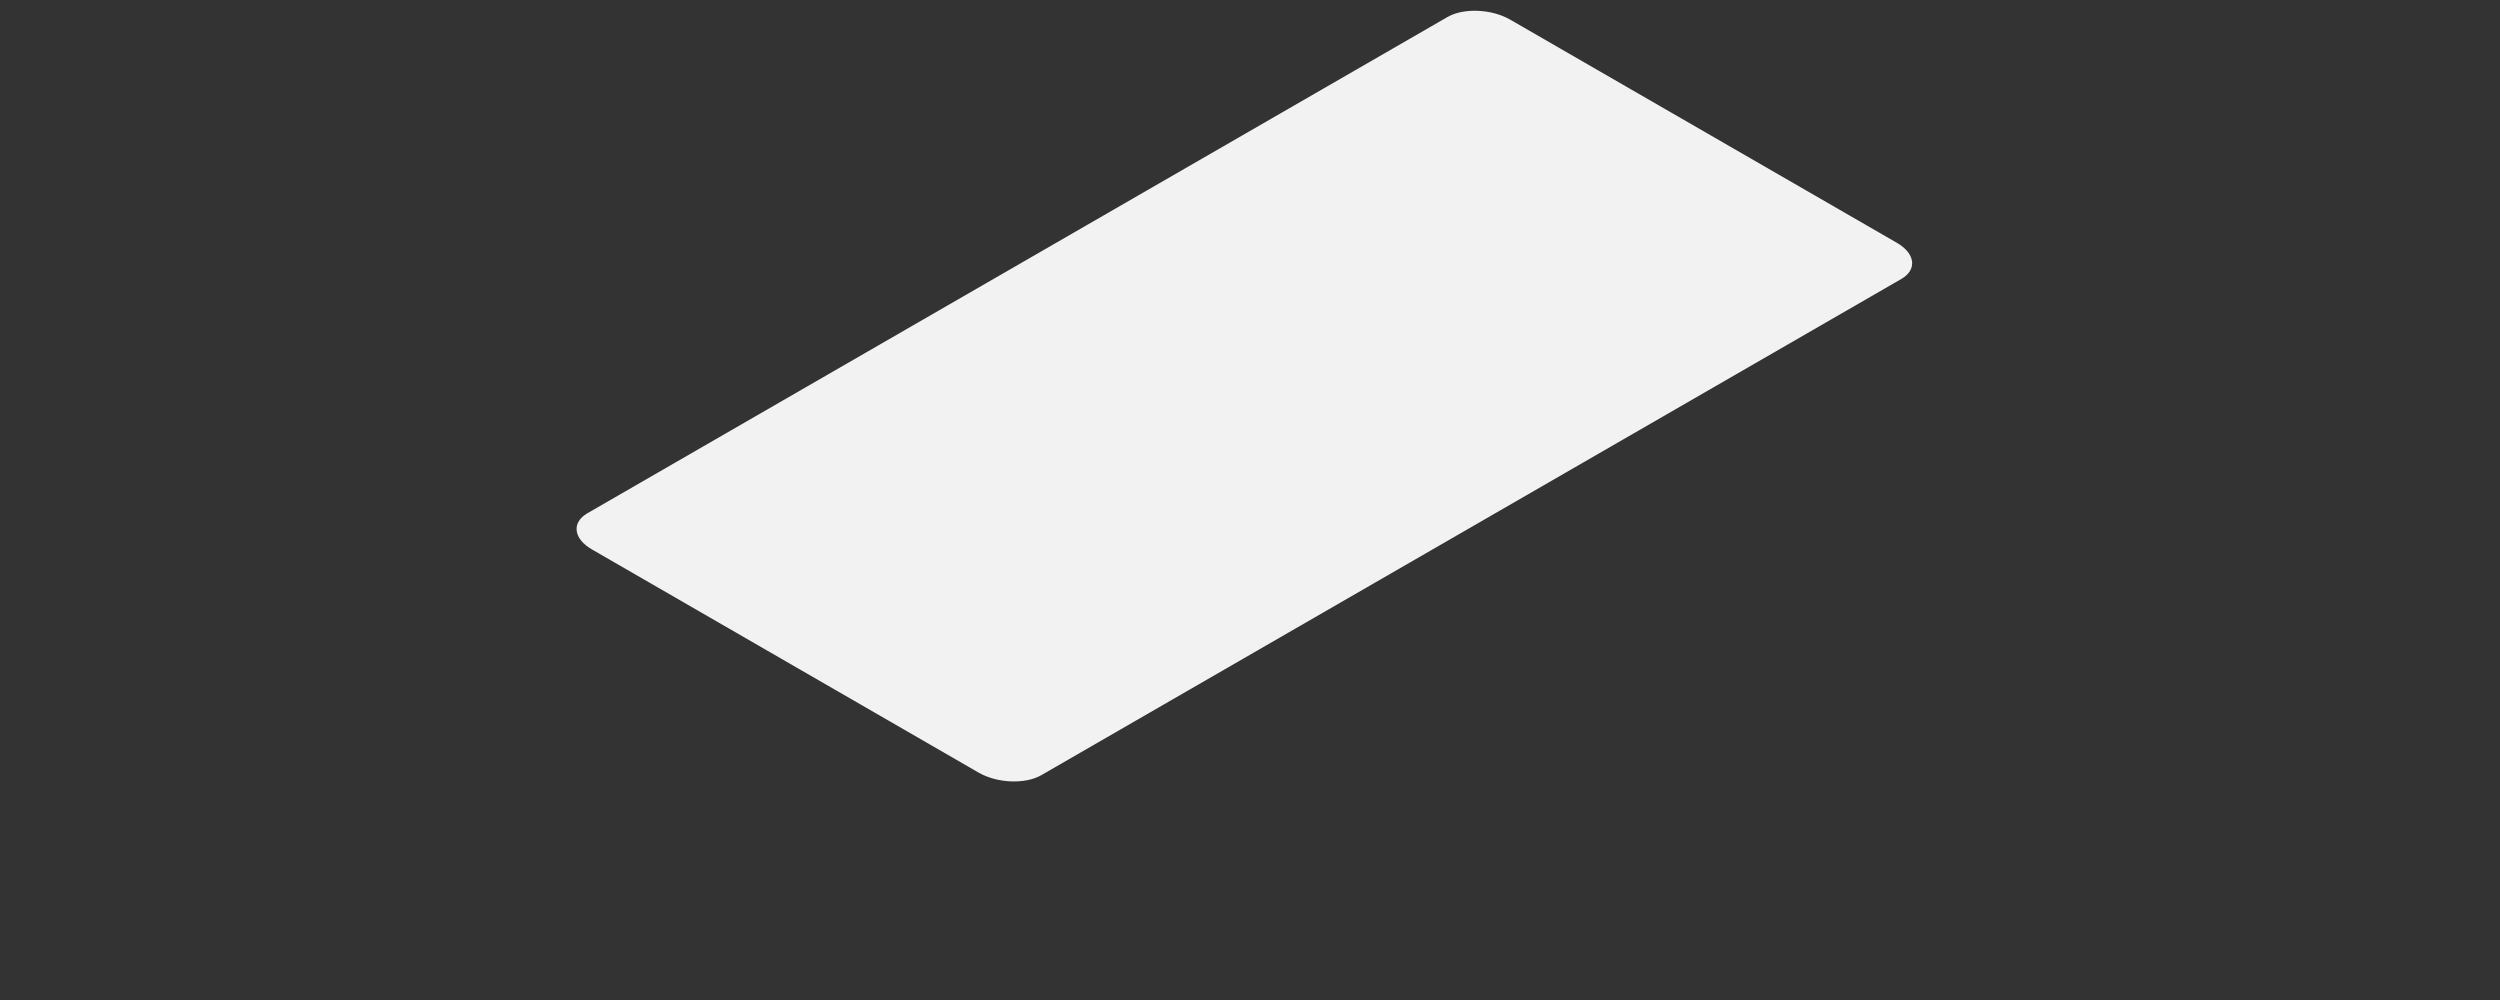 <?xml version="1.0" encoding="utf-8"?>
<!-- Generator: Adobe Illustrator 15.0.0, SVG Export Plug-In . SVG Version: 6.00 Build 0)  -->
<!DOCTYPE svg PUBLIC "-//W3C//DTD SVG 1.1//EN" "http://www.w3.org/Graphics/SVG/1.1/DTD/svg11.dtd">
<svg version="1.1" id="Layer_1" xmlns="http://www.w3.org/2000/svg" xmlns:xlink="http://www.w3.org/1999/xlink" x="0px" y="0px"
	 width="4000px" height="1600px" viewBox="-919.504 -307.768 4000 1600" enable-background="new -919.504 -307.768 4000 1600"
	 xml:space="preserve">
<rect x="-919.504" y="-307.768" width="4000" height="1600" fill="#333333" stroke="none"/>
<path fill="#F2F2F2" d="M27.575,571.309l618.674,357.078c29.688,17.137,74.574,18.994,100.281,4.148l1376.083-793.951
	c25.707-14.841,22.479-40.766-7.199-57.896L1496.74-276.388c-29.681-17.13-74.574-18.996-100.283-4.148L20.378,513.414
	C-5.325,528.252-2.102,554.178,27.575,571.309z"/>
</svg>
